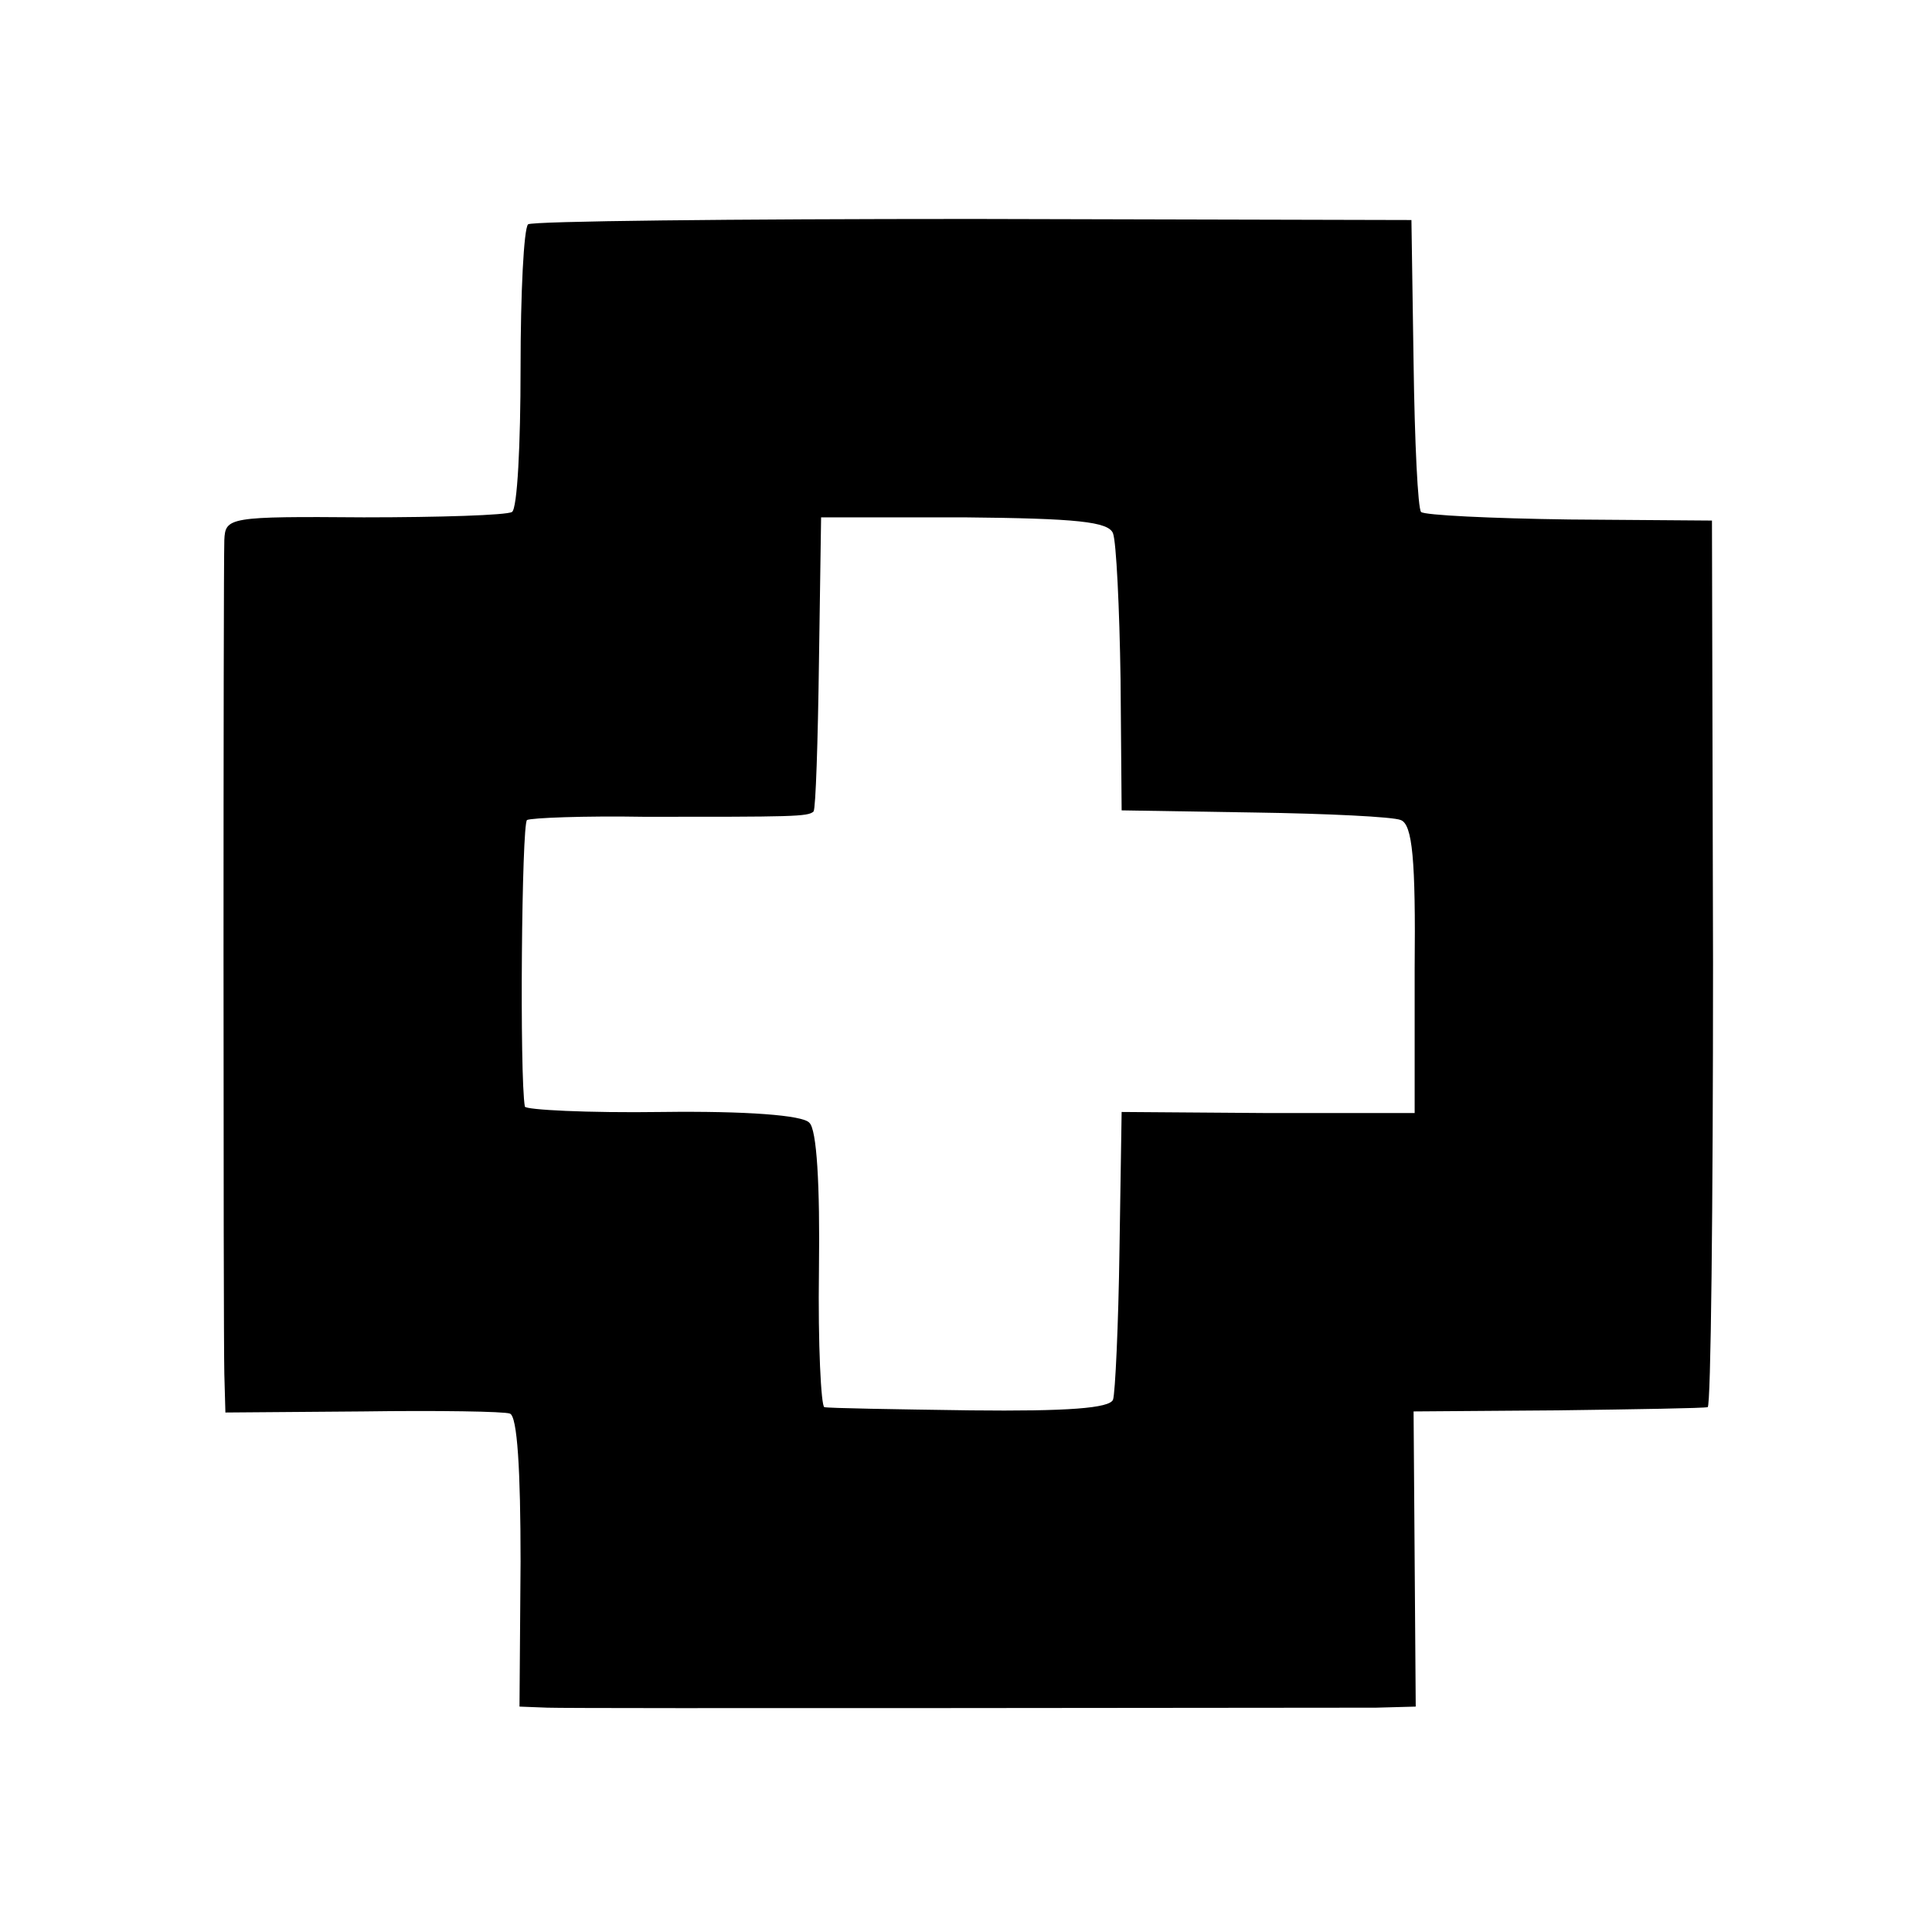 <?xml version="1.0" standalone="no"?>
<!DOCTYPE svg PUBLIC "-//W3C//DTD SVG 20010904//EN"
 "http://www.w3.org/TR/2001/REC-SVG-20010904/DTD/svg10.dtd">
<svg version="1.0" xmlns="http://www.w3.org/2000/svg"
 width="180pt" height="180pt" viewBox="0 0 180 180"
 preserveAspectRatio="xMidYMid meet">
<g transform="translate(0,180) scale(0.1,-0.1)"
fill="#000000" stroke="none">
<path d="M492 1591 c-4 -4 -7 -64 -7 -134 0 -71 -3 -131 -8 -134 -5 -3 -67 -5
-138 -5 -126 1 -129 0 -130 -21 -1 -32 -1 -736 0 -777 l1 -36 128 1 c70 1 132
0 137 -2 7 -2 10 -53 10 -138 l-1 -135 26 -1 c25 -1 702 0 772 0 l37 1 -1 137
-1 138 134 1 c74 1 137 2 140 3 3 0 5 187 5 414 l-1 412 -133 1 c-73 1 -135 4
-138 7 -3 3 -6 65 -7 139 l-2 133 -408 1 c-224 0 -411 -2 -415 -5z m545 -288
c3 -8 6 -69 7 -136 l1 -122 124 -2 c68 -1 129 -4 136 -7 11 -4 14 -37 13 -139
l0 -134 -137 0 -136 1 -2 -128 c-1 -71 -4 -134 -6 -140 -3 -8 -42 -11 -133
-10 -71 1 -132 2 -136 3 -3 1 -6 58 -5 128 1 79 -2 131 -9 137 -6 7 -59 11
-137 10 -70 -1 -127 2 -128 5 -5 28 -3 263 2 267 4 2 53 4 110 3 137 0 152 0
157 5 2 3 4 65 5 139 l2 135 133 0 c105 -1 135 -4 139 -15z"/>
</g>
</svg>
